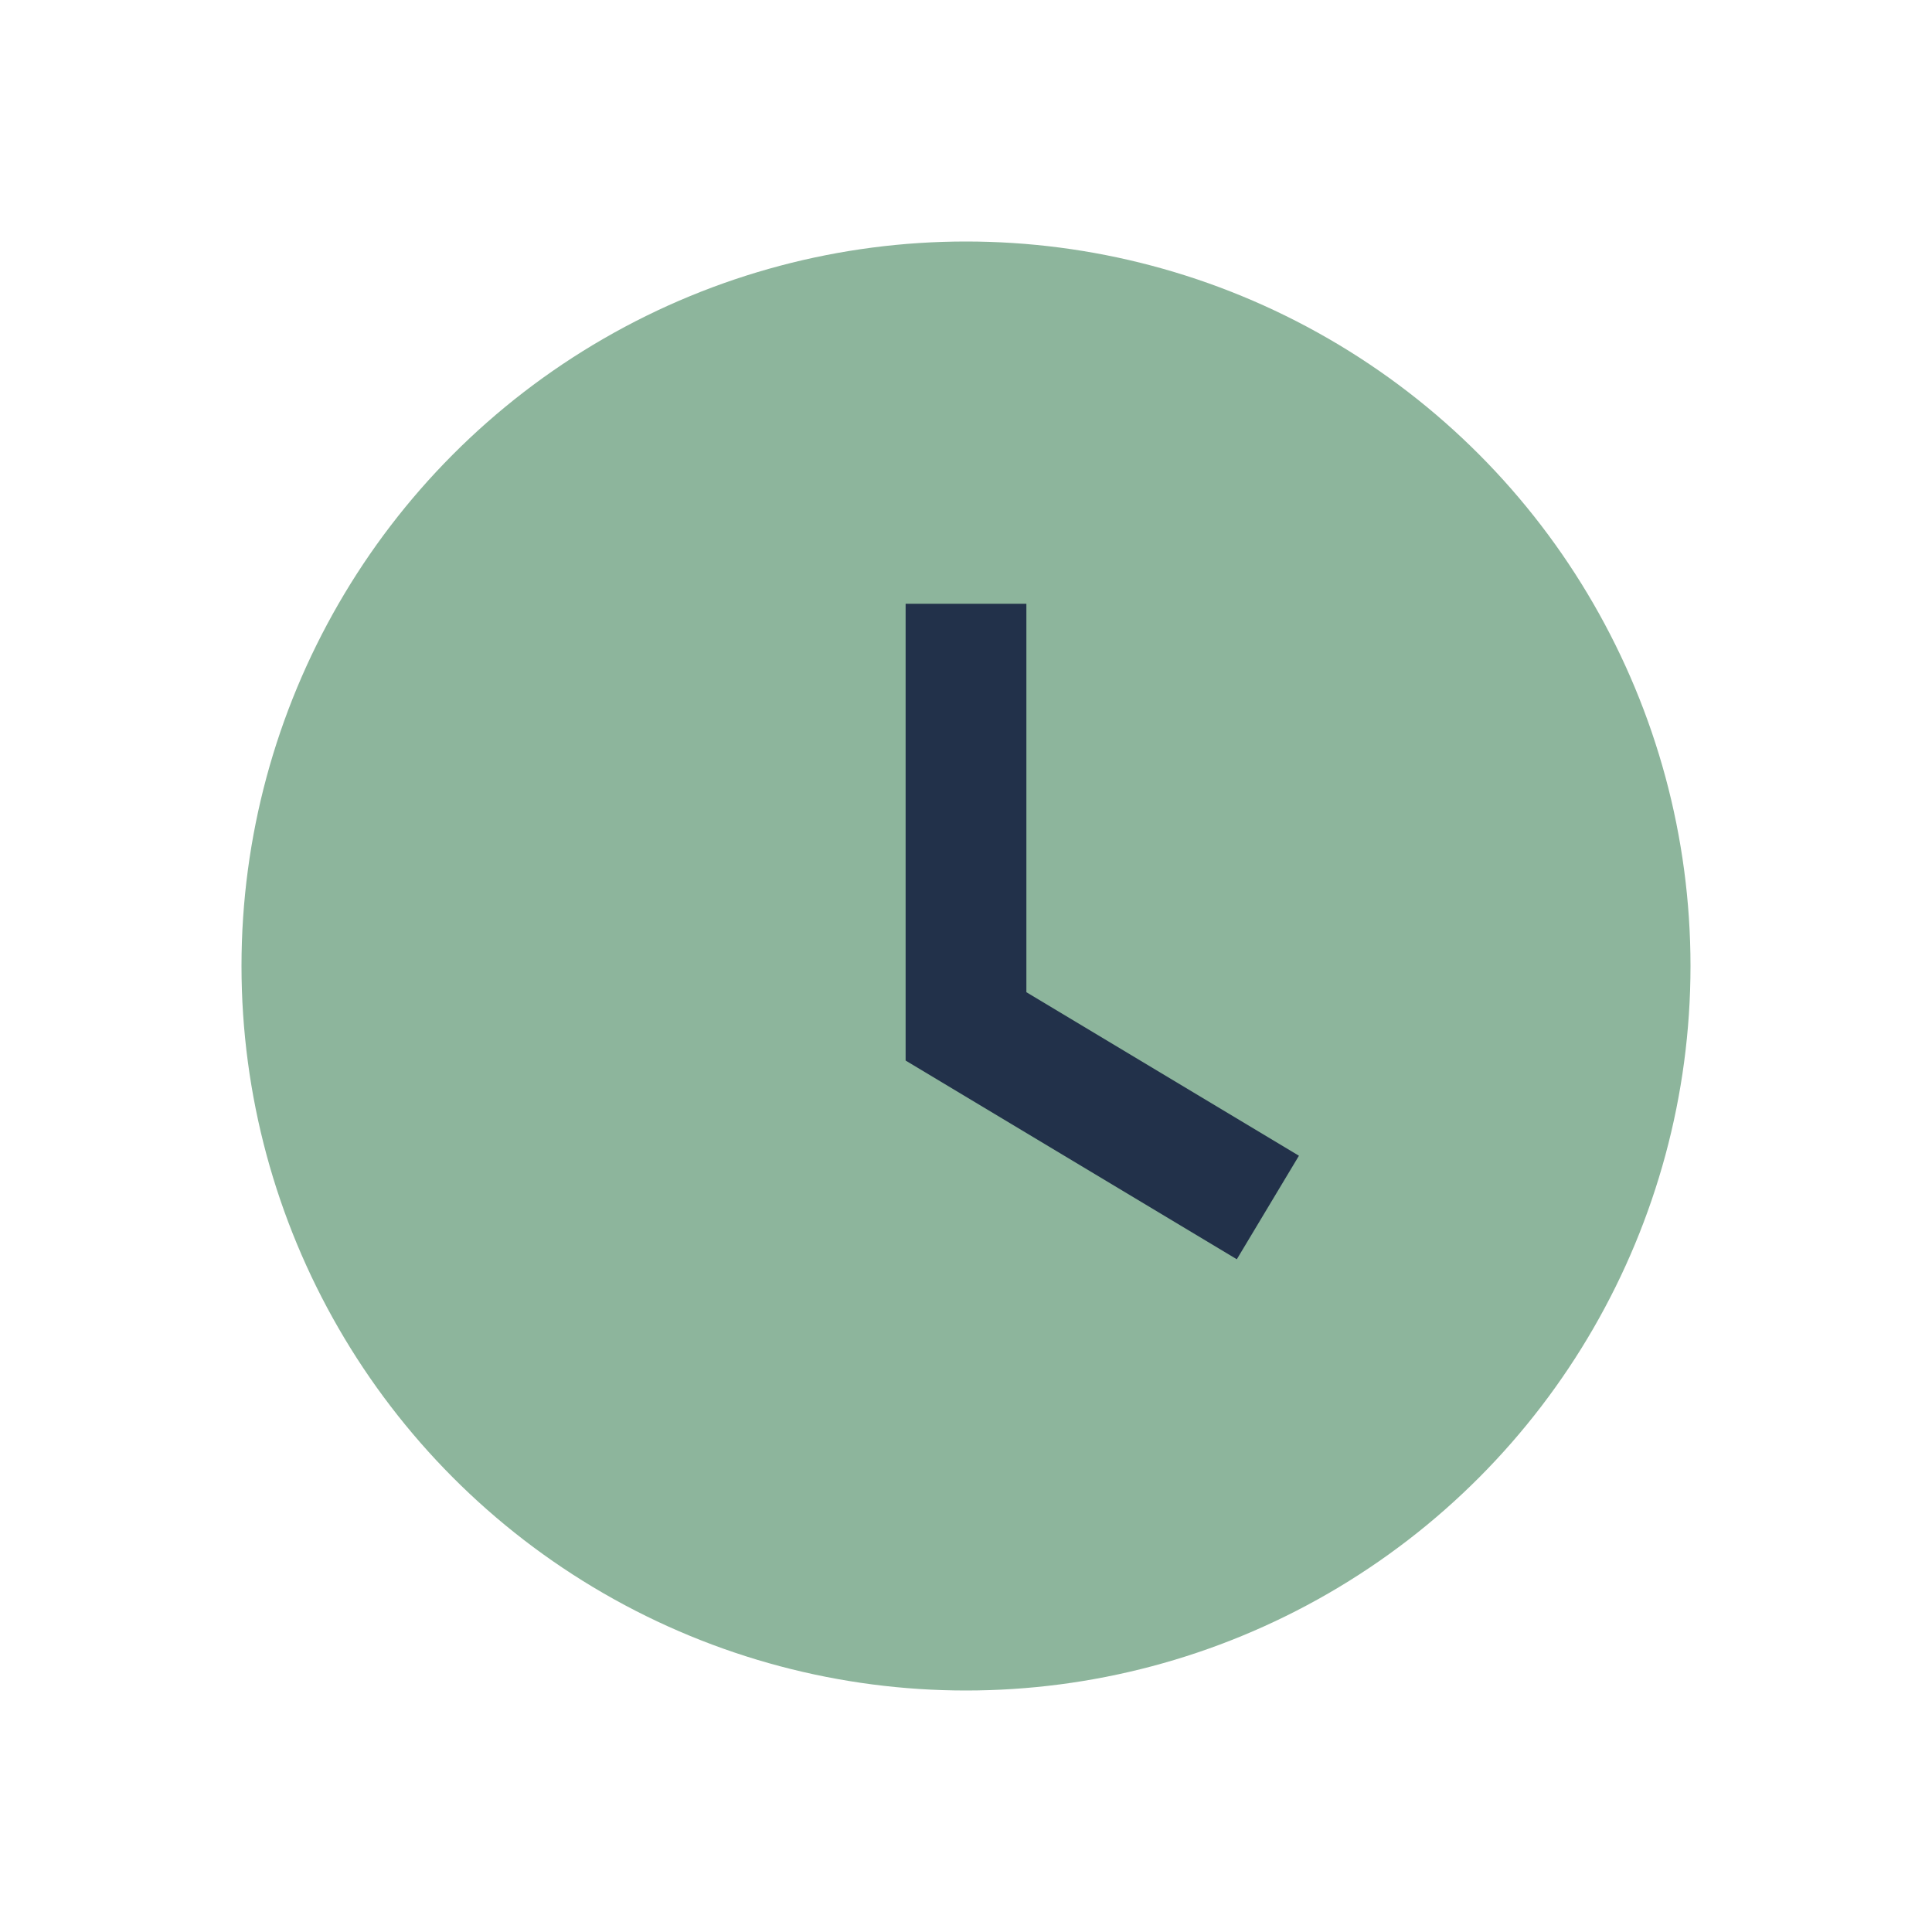 <?xml version="1.0" encoding="UTF-8"?>
<svg xmlns="http://www.w3.org/2000/svg" width="32" height="32" viewBox="0 0 32 32"><circle cx="16" cy="16" r="12" fill="#8DB59C"/><path d="M16 10v7l5 3" stroke="#22314A" stroke-width="2" fill="none"/></svg>